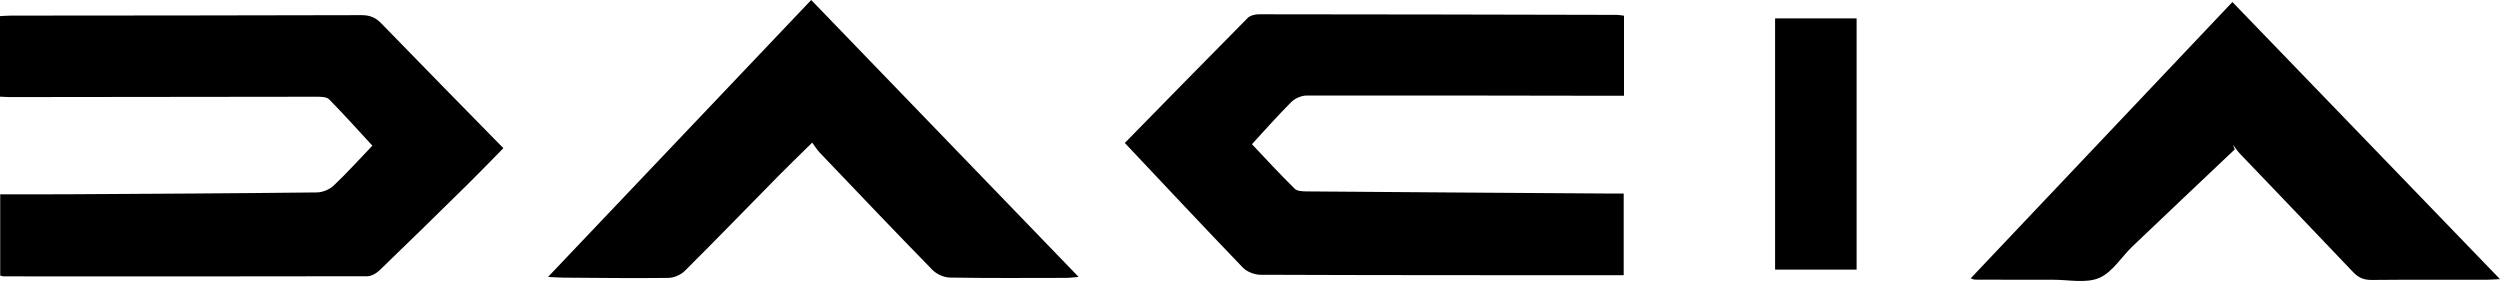 <?xml version="1.0" encoding="utf-8"?>
<svg version="1.1" id="Layer_1" x="0px" y="0px" width="480.437px" height="54px" viewBox="-28.683 -3.722 480.437 54" enable-background="new -28.683 -3.722 480.437 54" xmlns="http://www.w3.org/2000/svg">
  <g>
    <path d="M68.053,24.752c-2.188,2.219-4.5,4.629-6.878,6.965c-5.605,5.519-11.224,11.023-16.89,16.479   c-0.616,0.594-1.58,1.168-2.384,1.168c-23.307,0.055-46.613,0.034-69.92,0.023c-0.138,0-0.277-0.065-0.623-0.149v-15.62   c4.336,0,8.681,0.022,13.028-0.007c15.948-0.09,31.898-0.173,47.846-0.354c1.084-0.015,2.405-0.56,3.194-1.304   c2.535-2.391,4.87-4.987,7.452-7.682c-2.668-2.886-5.417-5.966-8.313-8.901c-0.485-0.493-1.602-0.503-2.429-0.503   c-19.665,0.004-39.33,0.042-58.993,0.067c-0.566,0-1.133-0.051-1.825-0.082V-0.625c0.728-0.034,1.431-0.098,2.134-0.099   c22.433-0.022,44.866-0.022,67.298-0.087c1.577-0.004,2.703,0.407,3.815,1.554C52.317,8.741,60.136,16.676,68.053,24.752" style=""/>
    <path d="M187.477,23.75c7.365-7.512,15.456-15.789,23.604-24.007c0.478-0.484,1.42-0.721,2.148-0.721   c22.936,0.009,45.874,0.062,68.806,0.114c0.425,0.001,0.848,0.093,1.375,0.156v15.388c-0.991,0-1.83,0-2.671,0   c-19.44-0.03-38.883-0.08-58.322-0.039c-1.004,0.001-2.245,0.541-2.953,1.25c-2.673,2.67-5.17,5.514-7.556,8.1   c2.791,2.936,5.428,5.824,8.219,8.556c0.507,0.499,1.616,0.507,2.448,0.514c19.439,0.156,38.883,0.281,58.322,0.41   c0.713,0.004,1.427,0,2.454,0v15.697c-0.581,0-1.344,0.002-2.105,0c-22.573-0.01-45.148,0.002-67.718-0.088   c-1.145-0.005-2.589-0.574-3.373-1.387C202.481,39.72,194.916,31.638,187.477,23.75" style=""/>
    <path d="M127.406,23.683c-2.415,2.377-4.503,4.387-6.536,6.446c-5.981,6.068-11.905,12.197-17.946,18.202   c-0.766,0.762-2.088,1.336-3.162,1.351c-6.699,0.088-13.398-0.002-20.099-0.047c-0.841-0.004-1.685-0.071-3.027-0.138   c16.989-17.882,33.666-35.426,50.573-53.219c17.09,17.696,34.091,35.303,51.39,53.217c-1.041,0.087-1.652,0.185-2.261,0.185   c-7.502,0.01-15.005,0.069-22.504-0.062c-1.132-0.019-2.531-0.658-3.33-1.477c-7.279-7.446-14.46-14.99-21.65-22.522   C128.307,25.046,127.895,24.344,127.406,23.683" style=""/>
    <path d="M400.777,24.989c-6.549,6.203-13.107,12.393-19.63,18.617c-2.158,2.055-3.889,5.012-6.434,6.091   c-2.544,1.071-5.865,0.335-8.844,0.339c-5.024,0.015-10.048-0.008-15.07-0.021c-0.133,0-0.266-0.082-0.766-0.249   c16.779-17.715,33.447-35.31,50.296-53.101c17.106,17.715,34.077,35.291,51.424,53.255c-1.131,0.053-1.859,0.117-2.587,0.12   c-7.354,0.006-14.703-0.036-22.056,0.035c-1.51,0.018-2.559-0.423-3.599-1.521c-7.209-7.607-14.484-15.152-21.725-22.731   c-0.502-0.525-0.895-1.146-1.338-1.724C400.562,24.396,400.67,24.69,400.777,24.989" style=""/>
    <rect x="312.445" y="-0.188" width="15.664" height="48.279" style=""/>
  </g>
</svg>